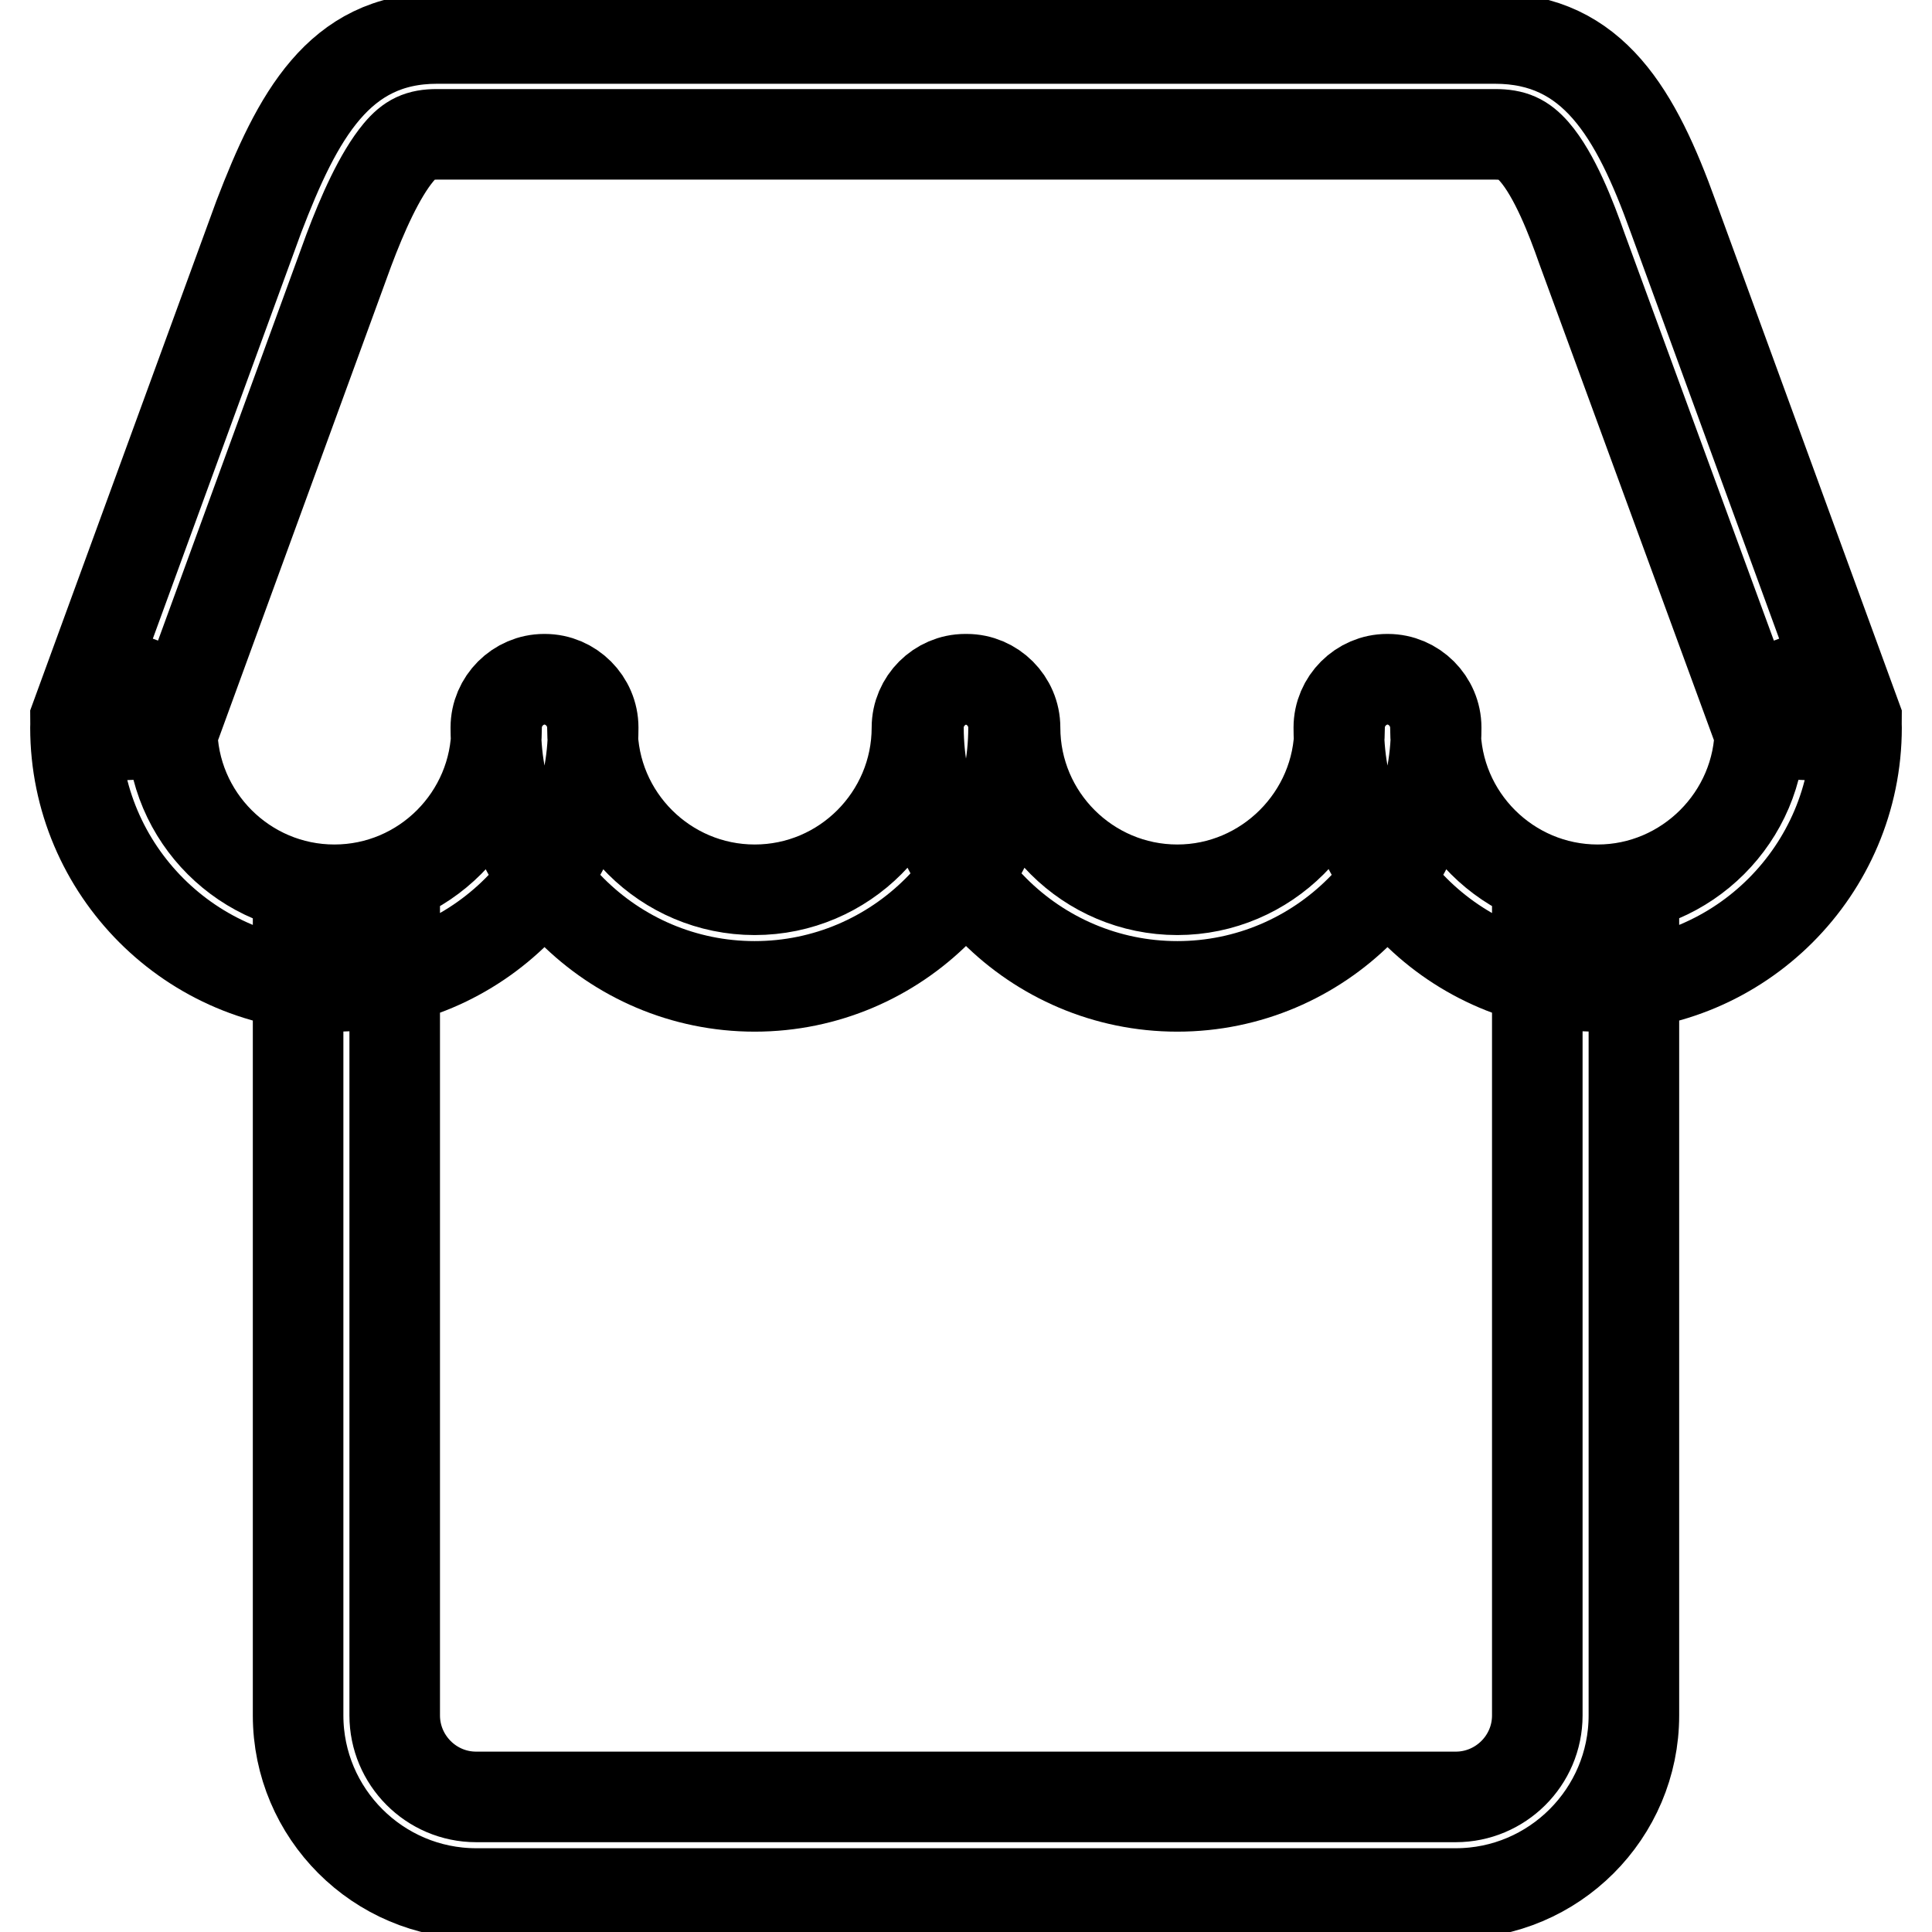 <?xml version="1.0" encoding="utf-8"?>
<!-- Svg Vector Icons : http://www.onlinewebfonts.com/icon -->
<!DOCTYPE svg PUBLIC "-//W3C//DTD SVG 1.1//EN" "http://www.w3.org/Graphics/SVG/1.1/DTD/svg11.dtd">
<svg version="1.1" xmlns="http://www.w3.org/2000/svg" xmlns:xlink="http://www.w3.org/1999/xlink" x="0px" y="0px" viewBox="0 0 256 256" enable-background="new 0 0 256 256" xml:space="preserve">
<g> <path stroke-width="12" fill-opacity="0" stroke="#000000"  d="M44.3,130.7c-18.9,0-34.3-15.4-34.3-34.3c0-3.5,2.9-6.4,6.4-6.4c3.5,0,6.4,2.9,6.4,6.4 c0,11.9,9.7,21.5,21.5,21.5c11.9,0,21.5-9.7,21.5-21.5c0-3.5,2.9-6.4,6.4-6.4s6.4,2.9,6.4,6.4C78.6,115.3,63.2,130.7,44.3,130.7z  M100,130.7c-18.9,0-34.3-15.4-34.3-34.3c0-3.5,2.9-6.4,6.4-6.4s6.4,2.9,6.4,6.4c0,11.9,9.7,21.5,21.5,21.5 c11.9,0,21.5-9.7,21.5-21.5c0-3.5,2.9-6.4,6.4-6.4c3.5,0,6.4,2.9,6.4,6.4C134.3,115.3,118.9,130.7,100,130.7L100,130.7z M156,130.7 c-18.9,0-34.3-15.4-34.3-34.3c0-3.5,2.9-6.4,6.4-6.4c3.5,0,6.4,2.9,6.4,6.4c0,11.9,9.7,21.5,21.5,21.5s21.5-9.7,21.5-21.5 c0-3.5,2.9-6.4,6.4-6.4c3.5,0,6.4,2.9,6.4,6.4C190.3,115.3,174.9,130.7,156,130.7L156,130.7z M211.7,130.7 c-18.9,0-34.3-15.4-34.3-34.3c0-3.5,2.9-6.4,6.4-6.4c3.5,0,6.4,2.9,6.4,6.4c0,11.9,9.7,21.5,21.5,21.5s21.5-9.7,21.5-21.5 c0-3.5,2.9-6.4,6.4-6.4c3.5,0,6.4,2.9,6.4,6.4C246,115.3,230.6,130.7,211.7,130.7L211.7,130.7z M203.7,124v103.3 c0,6-4.9,10.8-10.8,10.8H63.1c-6,0-10.8-4.9-10.8-10.8V124H39.5v103.3c0,13,10.6,23.6,23.6,23.6h129.8c13,0,23.6-10.6,23.6-23.6 V124H203.7z M22.9,97l23.3-63.8c1.8-4.8,4.1-10,6.6-13c1.5-1.8,2.8-2.4,5.1-2.4h140.2c2.4,0,3.7,0.6,5.2,2.3 c2.7,3.1,4.9,8.8,6.3,12.8l0,0l0,0L233.1,97c0,0.2,12.8,0.6,12.8,0.6c0.1-0.8,0.1-1.6,0.1-2.4l-24.3-66.5 c-4.9-13.6-10.6-23.6-23.6-23.6H57.9c-13,0-18.5,10.3-23.6,23.6L10,95.2c0,0.8,0,1.6,0.1,2.4C10.1,97.6,23,97.2,22.9,97L22.9,97z" /></g>
</svg>